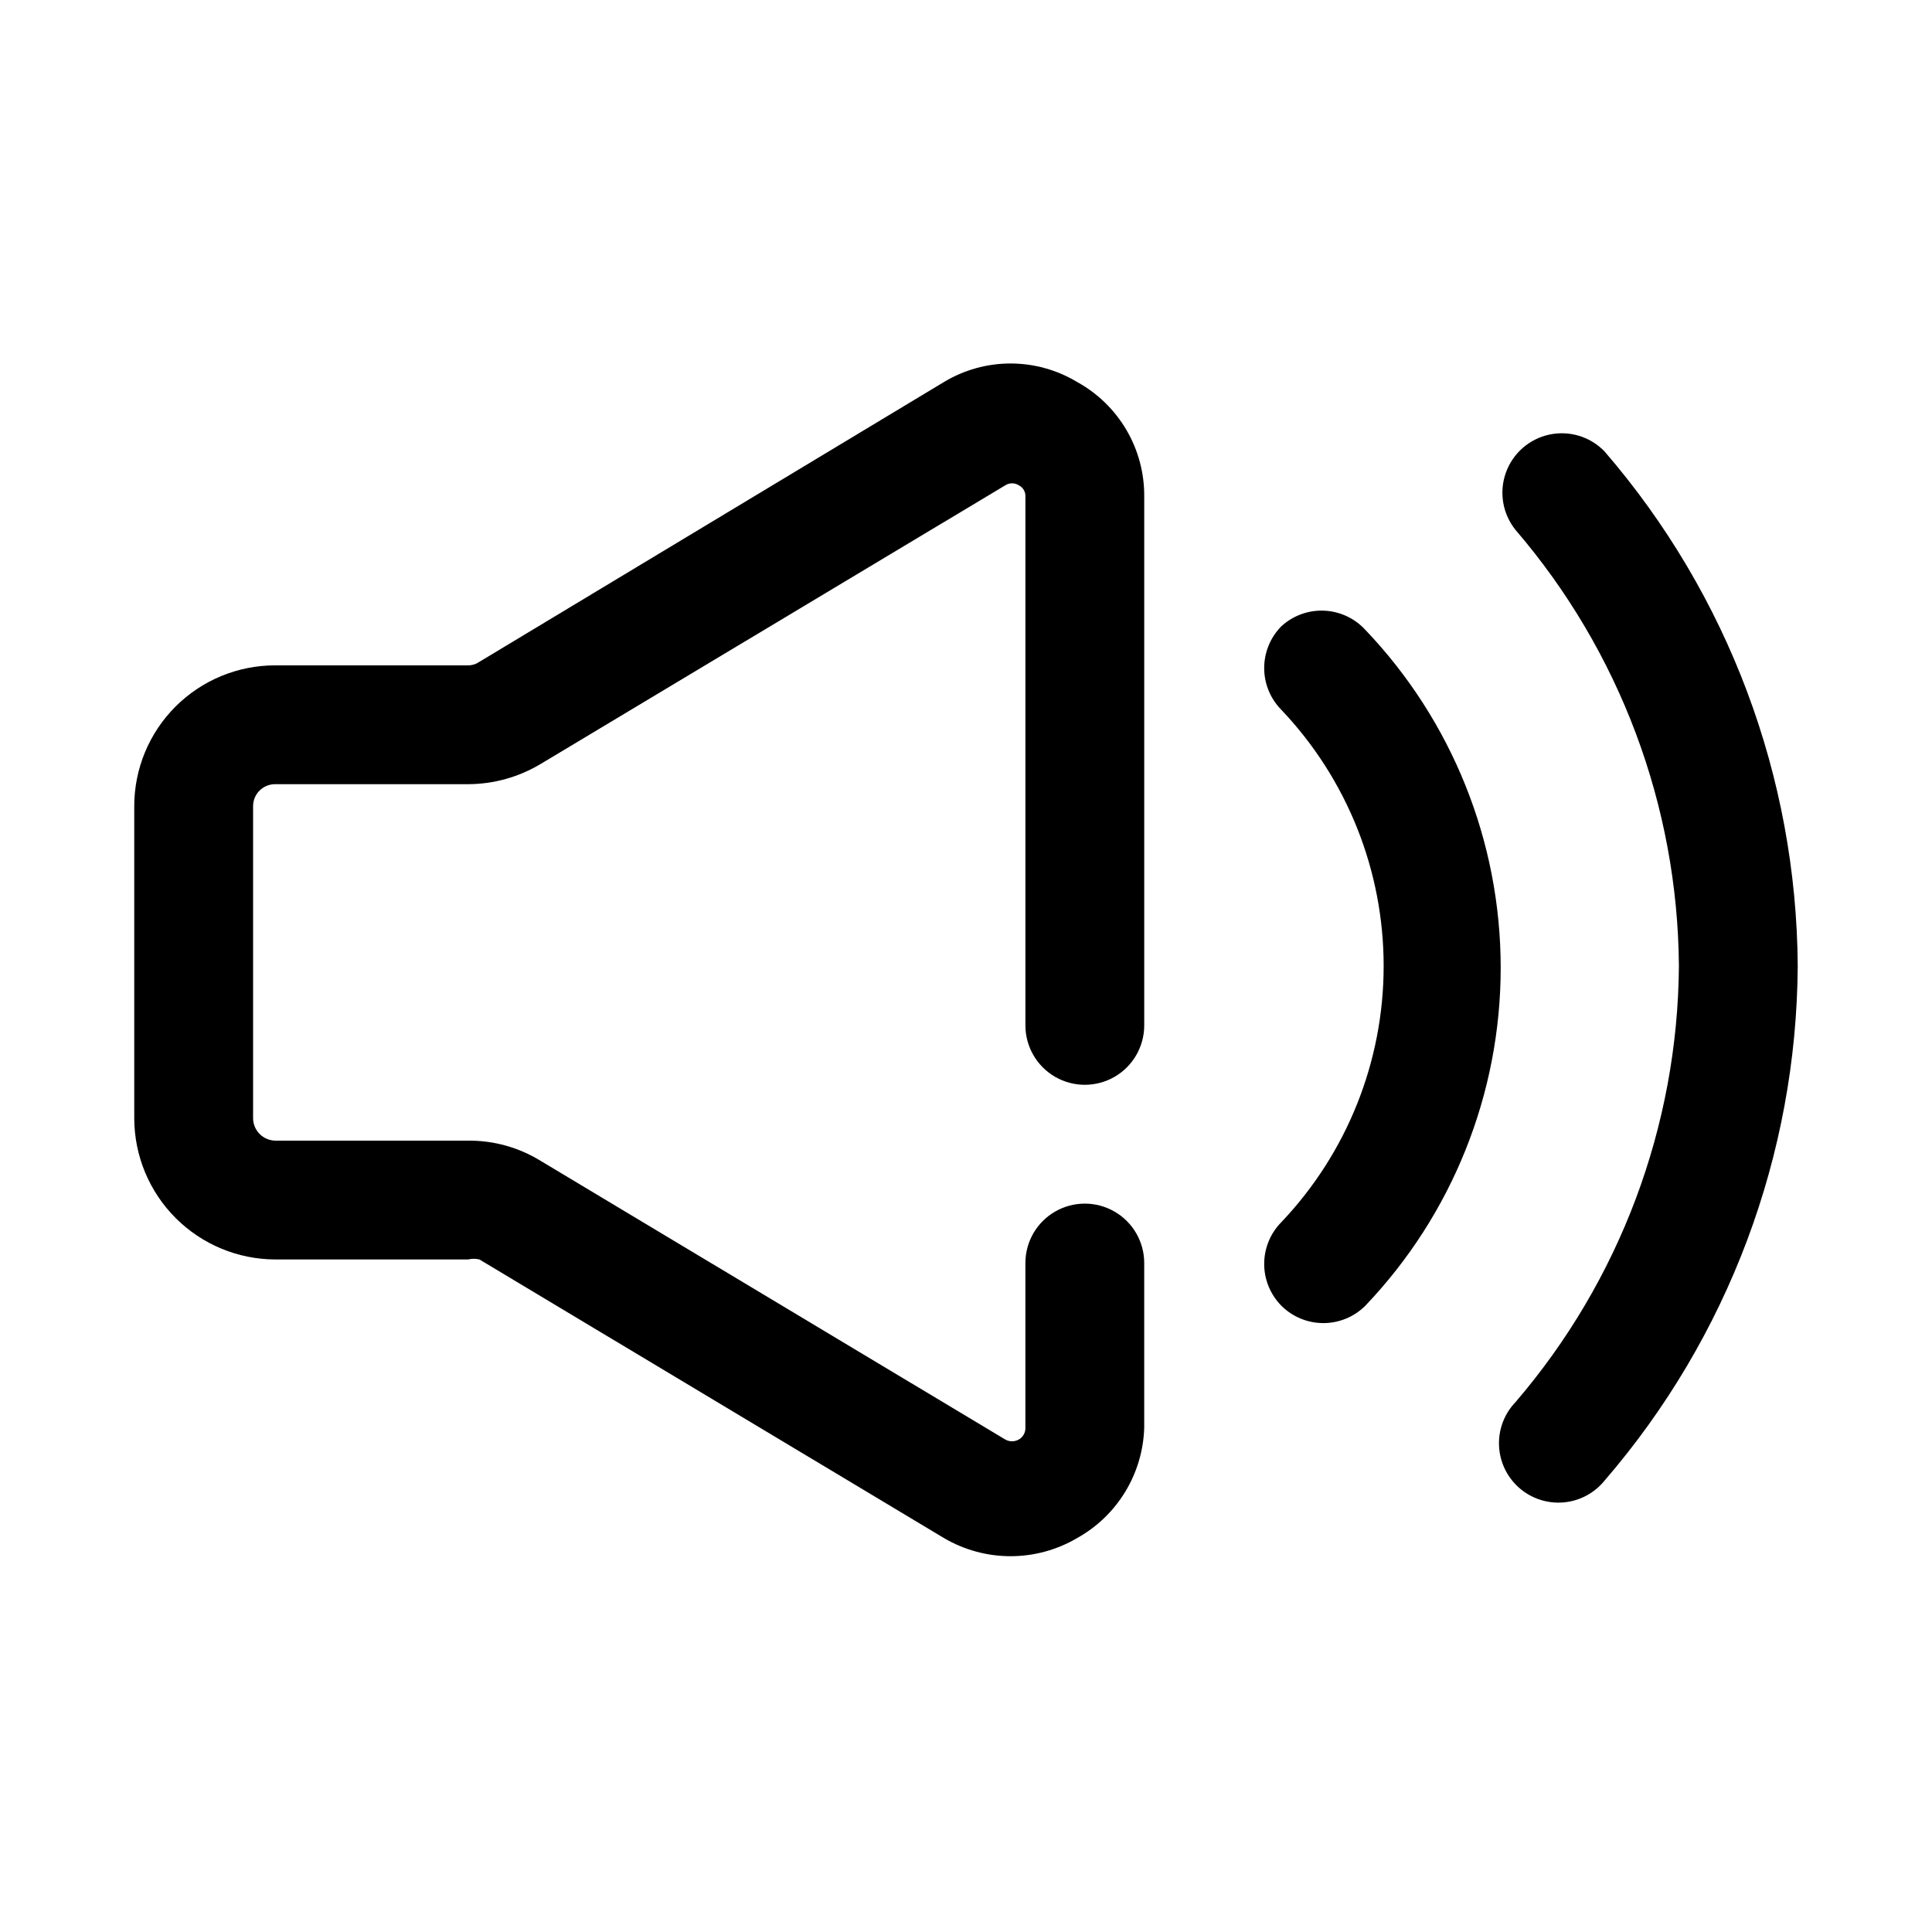 <?xml version="1.0" encoding="UTF-8"?>
<!-- Uploaded to: SVG Repo, www.svgrepo.com, Generator: SVG Repo Mixer Tools -->
<svg fill="#000000" width="800px" height="800px" version="1.1" viewBox="144 144 512 512" xmlns="http://www.w3.org/2000/svg">
 <g>
  <path d="m429.44 245.23c-5.324-3.207-11.422-4.902-17.637-4.902-6.211 0-12.309 1.695-17.633 4.902l-123.12 74.156c-0.875 0.613-1.922 0.945-2.992 0.941h-51.168c-9.895 0-19.387 3.934-26.383 10.93-7 7-10.93 16.488-10.93 26.387v82.812c0.043 9.883 3.984 19.352 10.973 26.34 6.992 6.988 16.457 10.934 26.34 10.973h51.168c0.984-0.234 2.008-0.234 2.992 0l123.12 73.84c5.348 3.144 11.434 4.801 17.633 4.801 6.203 0 12.289-1.656 17.637-4.801 10.68-5.938 17.441-17.066 17.789-29.285v-43.609c0-5.625-3-10.824-7.871-13.633-4.871-2.812-10.875-2.812-15.746 0-4.871 2.809-7.871 8.008-7.871 13.633v43.609c0.055 1.293-0.613 2.504-1.73 3.152-1.121 0.645-2.5 0.645-3.621 0l-123.12-73.84c-5.769-3.555-12.426-5.41-19.207-5.356h-51.168c-3.18-0.082-5.742-2.641-5.824-5.824v-82.812c0-3.219 2.609-5.828 5.824-5.828h51.168c6.769-0.023 13.402-1.871 19.207-5.352l123.12-73.84h0.004c1.098-0.719 2.519-0.719 3.621 0 1.121 0.562 1.801 1.738 1.73 2.992v140.12c0 5.625 3 10.824 7.871 13.637 4.871 2.812 10.875 2.812 15.746 0s7.871-8.012 7.871-13.637v-140.12c0.055-6.199-1.57-12.297-4.703-17.648-3.133-5.352-7.652-9.754-13.086-12.738z"/>
  <path d="m483.6 309.94c-2.93 2.949-4.578 6.941-4.578 11.102 0 4.16 1.648 8.148 4.578 11.098 17.387 18.316 27.082 42.605 27.082 67.859 0 25.25-9.695 49.539-27.082 67.855-2.93 2.949-4.578 6.941-4.578 11.098 0 4.16 1.648 8.152 4.578 11.102 2.953 2.934 6.941 4.578 11.102 4.578 4.16 0 8.148-1.645 11.098-4.578 23.043-24.133 35.898-56.219 35.898-89.582 0-33.367-12.855-65.453-35.898-89.586-2.82-3.062-6.742-4.879-10.902-5.055-4.16-0.18-8.223 1.301-11.297 4.109z"/>
  <path d="m569.25 263.66c-3.781-3.941-9.336-5.637-14.676-4.484-5.34 1.152-9.699 4.988-11.52 10.137-1.824 5.148-0.848 10.875 2.582 15.129 27.637 32.191 42.977 73.133 43.293 115.56-0.316 42.426-15.656 83.367-43.293 115.56-2.977 3.098-4.559 7.277-4.379 11.566 0.18 4.293 2.106 8.324 5.332 11.16 3.223 2.836 7.465 4.234 11.746 3.867 4.277-0.367 8.223-2.465 10.914-5.809 32.723-37.922 50.863-86.258 51.168-136.34-0.305-50.086-18.445-98.426-51.168-136.34z"/>
 </g>
</svg>